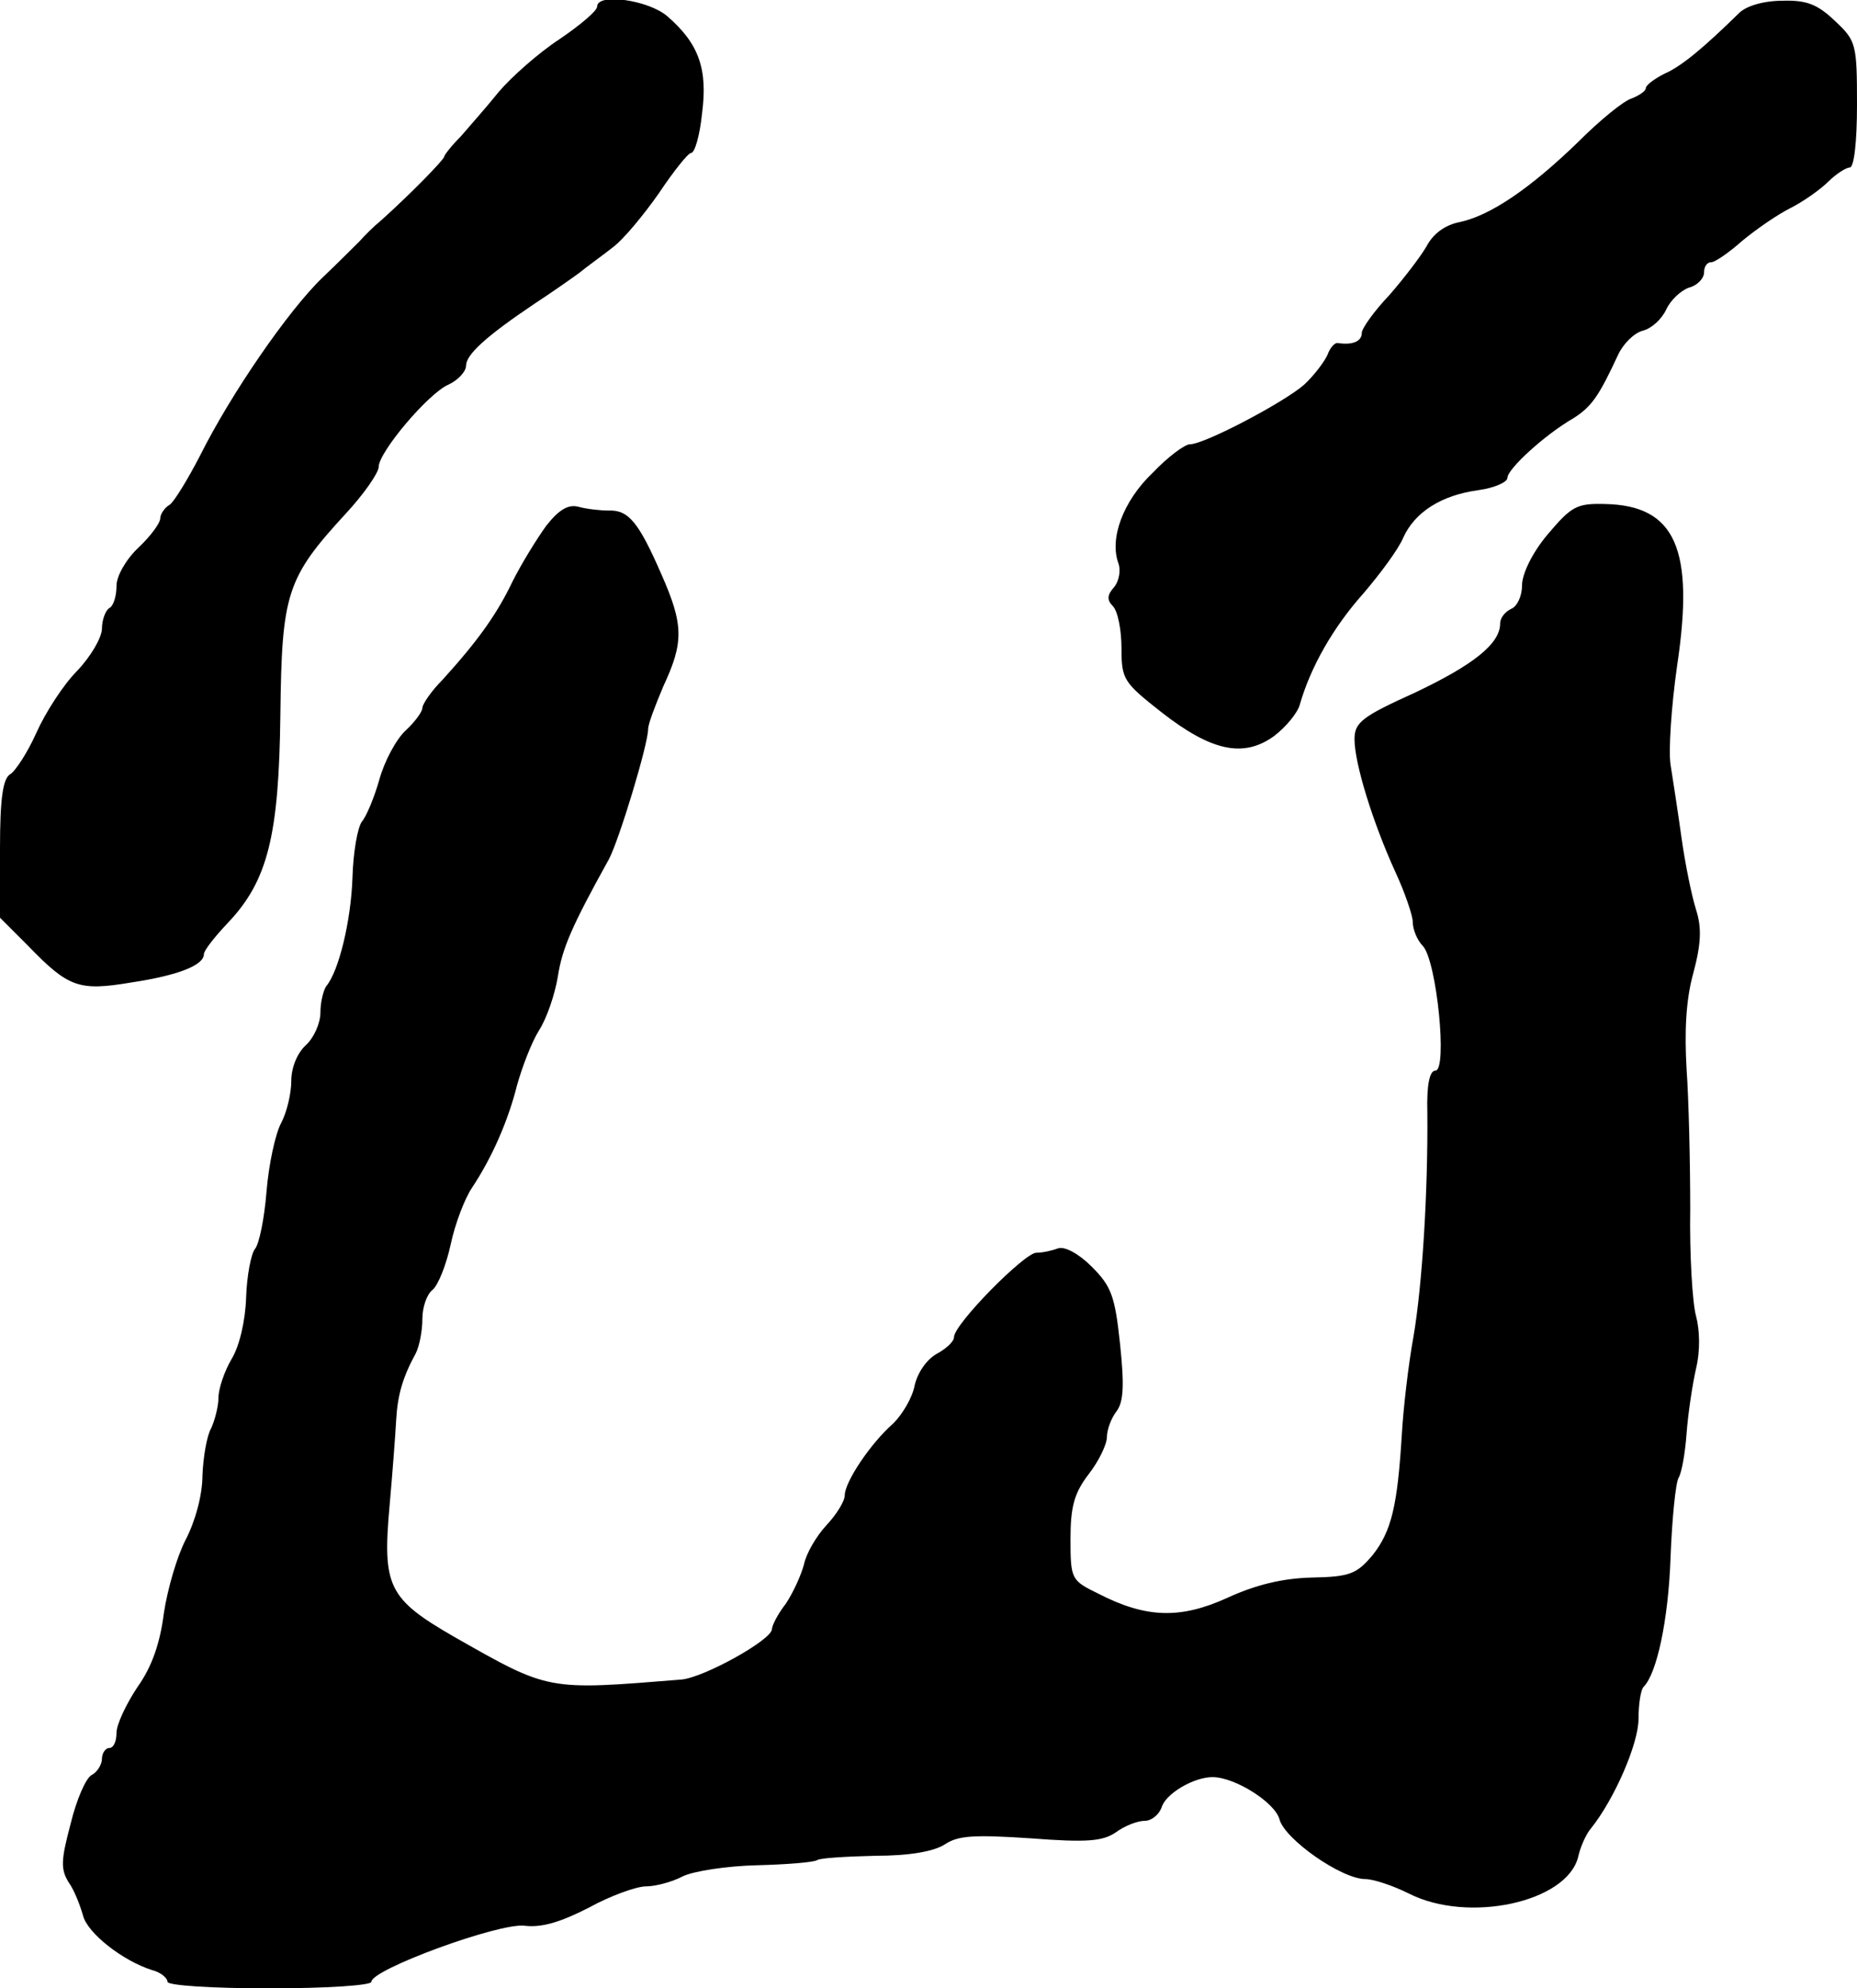 <?xml version="1.0" standalone="no"?>
<!DOCTYPE svg PUBLIC "-//W3C//DTD SVG 20010904//EN"
 "http://www.w3.org/TR/2001/REC-SVG-20010904/DTD/svg10.dtd">
<svg version="1.0" xmlns="http://www.w3.org/2000/svg"
 width="255pt" height="273pt" viewBox="0 0 255 273"
 preserveAspectRatio="xMidYMid meet">
<g transform="translate(0,273) scale(0.1,-0.1)"
fill="#000000" stroke="none">
<path d="M820 2721 c0 -6 -24 -26 -52 -45 -29 -19 -66 -52 -83 -72 -16 -20
-40 -47 -52 -61 -13 -13 -23 -26 -23 -28 0 -4 -47 -52 -86 -87 -11 -9 -24 -22
-30 -29 -6 -6 -29 -29 -51 -50 -47 -45 -126 -160 -168 -244 -17 -33 -36 -64
-42 -68 -7 -4 -13 -13 -13 -19 0 -6 -13 -24 -30 -40 -17 -16 -30 -39 -30 -52
0 -14 -4 -28 -10 -31 -5 -3 -10 -16 -10 -28 0 -12 -15 -38 -34 -58 -19 -19
-44 -58 -56 -85 -12 -27 -29 -53 -36 -57 -10 -6 -14 -33 -14 -102 l0 -95 38
-38 c56 -58 70 -63 142 -51 66 10 100 24 100 39 0 5 15 24 33 43 55 58 70 120
72 286 2 166 8 187 90 276 25 27 45 56 45 64 0 20 68 101 96 113 13 6 24 18
24 26 0 15 27 40 94 85 23 15 50 34 61 42 11 9 32 24 46 35 15 11 43 45 64 75
20 30 40 55 44 55 5 0 12 24 15 54 8 61 -4 96 -48 134 -26 22 -96 32 -96 13z"/>
<path d="M2388 2712 c-49 -48 -79 -73 -102 -83 -14 -7 -26 -16 -26 -20 0 -4
-9 -10 -19 -14 -11 -3 -44 -30 -74 -60 -65 -63 -120 -101 -163 -110 -20 -4
-36 -16 -45 -33 -8 -14 -31 -44 -51 -67 -21 -22 -38 -46 -38 -52 0 -12 -13
-17 -33 -14 -4 1 -11 -7 -14 -16 -4 -9 -18 -28 -32 -41 -27 -24 -137 -82 -157
-82 -7 0 -30 -17 -51 -39 -41 -39 -60 -91 -47 -125 3 -9 1 -23 -6 -32 -10 -11
-10 -18 -2 -26 7 -7 12 -33 12 -58 0 -43 3 -47 55 -88 68 -53 112 -63 154 -33
16 12 33 32 36 44 15 52 46 106 87 152 24 28 49 62 55 77 16 35 52 58 103 65
22 3 40 11 40 17 0 12 51 59 91 82 25 16 35 31 61 87 7 15 22 30 34 33 12 3
26 16 32 29 6 13 20 26 31 30 12 3 21 13 21 21 0 8 4 14 10 14 5 0 24 13 42
29 18 15 48 36 66 45 18 9 42 26 53 37 10 10 24 19 29 19 6 0 10 35 10 86 0
83 -1 88 -30 115 -24 23 -39 29 -72 28 -26 0 -50 -7 -60 -17z"/>
<path d="M750 2008 c-13 -18 -34 -52 -46 -76 -22 -46 -48 -82 -96 -135 -16
-16 -28 -34 -28 -39 0 -5 -10 -19 -23 -31 -13 -12 -29 -42 -36 -67 -7 -25 -18
-51 -24 -58 -6 -8 -12 -42 -13 -77 -2 -60 -19 -129 -36 -149 -4 -6 -8 -22 -8
-36 0 -15 -9 -35 -20 -45 -12 -11 -20 -31 -20 -49 0 -17 -6 -43 -14 -58 -8
-15 -17 -57 -20 -94 -3 -37 -10 -72 -16 -79 -5 -6 -11 -36 -12 -66 -1 -32 -9
-67 -20 -85 -10 -17 -18 -41 -18 -53 0 -12 -5 -31 -10 -42 -6 -10 -11 -40 -12
-65 0 -27 -10 -63 -23 -88 -12 -23 -25 -68 -30 -101 -5 -40 -16 -73 -36 -101
-16 -24 -29 -52 -29 -63 0 -12 -4 -21 -10 -21 -5 0 -10 -7 -10 -15 0 -7 -6
-18 -14 -22 -8 -4 -21 -34 -29 -67 -13 -49 -14 -62 -3 -80 8 -11 16 -32 20
-46 6 -24 54 -62 95 -75 12 -3 21 -11 21 -16 0 -5 60 -9 140 -9 77 0 140 4
140 9 0 17 175 81 210 77 24 -3 50 5 89 25 29 16 65 29 78 29 13 0 36 6 51 14
15 7 60 14 101 15 41 1 78 4 83 7 4 3 40 5 80 6 47 0 81 6 96 16 18 12 41 13
117 8 78 -6 99 -4 117 8 12 9 30 16 40 16 9 0 19 8 23 18 5 19 44 42 70 42 31
0 86 -35 92 -58 7 -27 85 -82 118 -82 11 0 38 -9 60 -20 81 -41 216 -12 232
50 3 14 11 32 18 40 32 40 65 116 65 150 0 20 3 40 7 44 18 18 34 91 37 178 2
53 7 102 11 109 4 6 9 33 11 61 2 27 8 67 13 89 6 25 5 53 0 72 -5 18 -9 84
-8 147 0 63 -2 150 -5 192 -3 51 -1 95 9 131 11 41 12 63 4 88 -6 19 -15 63
-20 99 -5 36 -12 81 -15 100 -3 19 1 80 9 136 24 160 -2 220 -99 222 -39 1
-46 -3 -79 -42 -21 -25 -35 -54 -35 -70 0 -15 -7 -29 -15 -32 -8 -4 -15 -12
-15 -20 0 -28 -37 -57 -117 -95 -73 -33 -83 -41 -83 -64 0 -33 25 -114 56
-182 13 -28 24 -60 24 -69 0 -10 6 -25 14 -33 19 -21 34 -171 17 -171 -8 0
-12 -20 -11 -57 1 -109 -7 -238 -19 -308 -7 -38 -14 -99 -16 -134 -6 -98 -14
-133 -40 -166 -22 -26 -31 -30 -84 -31 -40 -1 -77 -10 -116 -28 -64 -29 -111
-28 -177 6 -37 18 -38 20 -38 75 0 44 5 63 25 89 14 18 25 41 25 51 0 10 6 26
13 35 10 13 11 36 5 93 -7 66 -12 79 -39 106 -18 18 -37 28 -46 25 -8 -3 -21
-6 -30 -6 -16 0 -113 -98 -113 -116 0 -6 -11 -16 -24 -23 -14 -8 -26 -26 -30
-43 -3 -17 -17 -40 -29 -52 -32 -28 -67 -81 -67 -99 0 -8 -11 -26 -25 -41 -14
-15 -28 -39 -31 -54 -4 -15 -15 -39 -25 -54 -11 -14 -19 -30 -19 -35 -1 -15
-93 -66 -124 -69 -186 -15 -181 -16 -313 59 -90 52 -98 69 -88 180 4 45 8 98
9 117 2 35 9 59 27 92 5 10 9 31 9 47 0 16 6 34 14 40 8 7 19 35 25 63 6 28
19 62 29 77 28 42 50 93 62 141 7 25 20 59 30 75 11 17 22 50 26 74 6 39 19
69 70 161 14 26 54 158 54 179 0 7 10 33 21 59 28 60 28 84 -3 154 -31 71 -45
88 -72 87 -11 0 -30 2 -41 5 -14 4 -27 -3 -45 -26z"/>
</g>
</svg>
